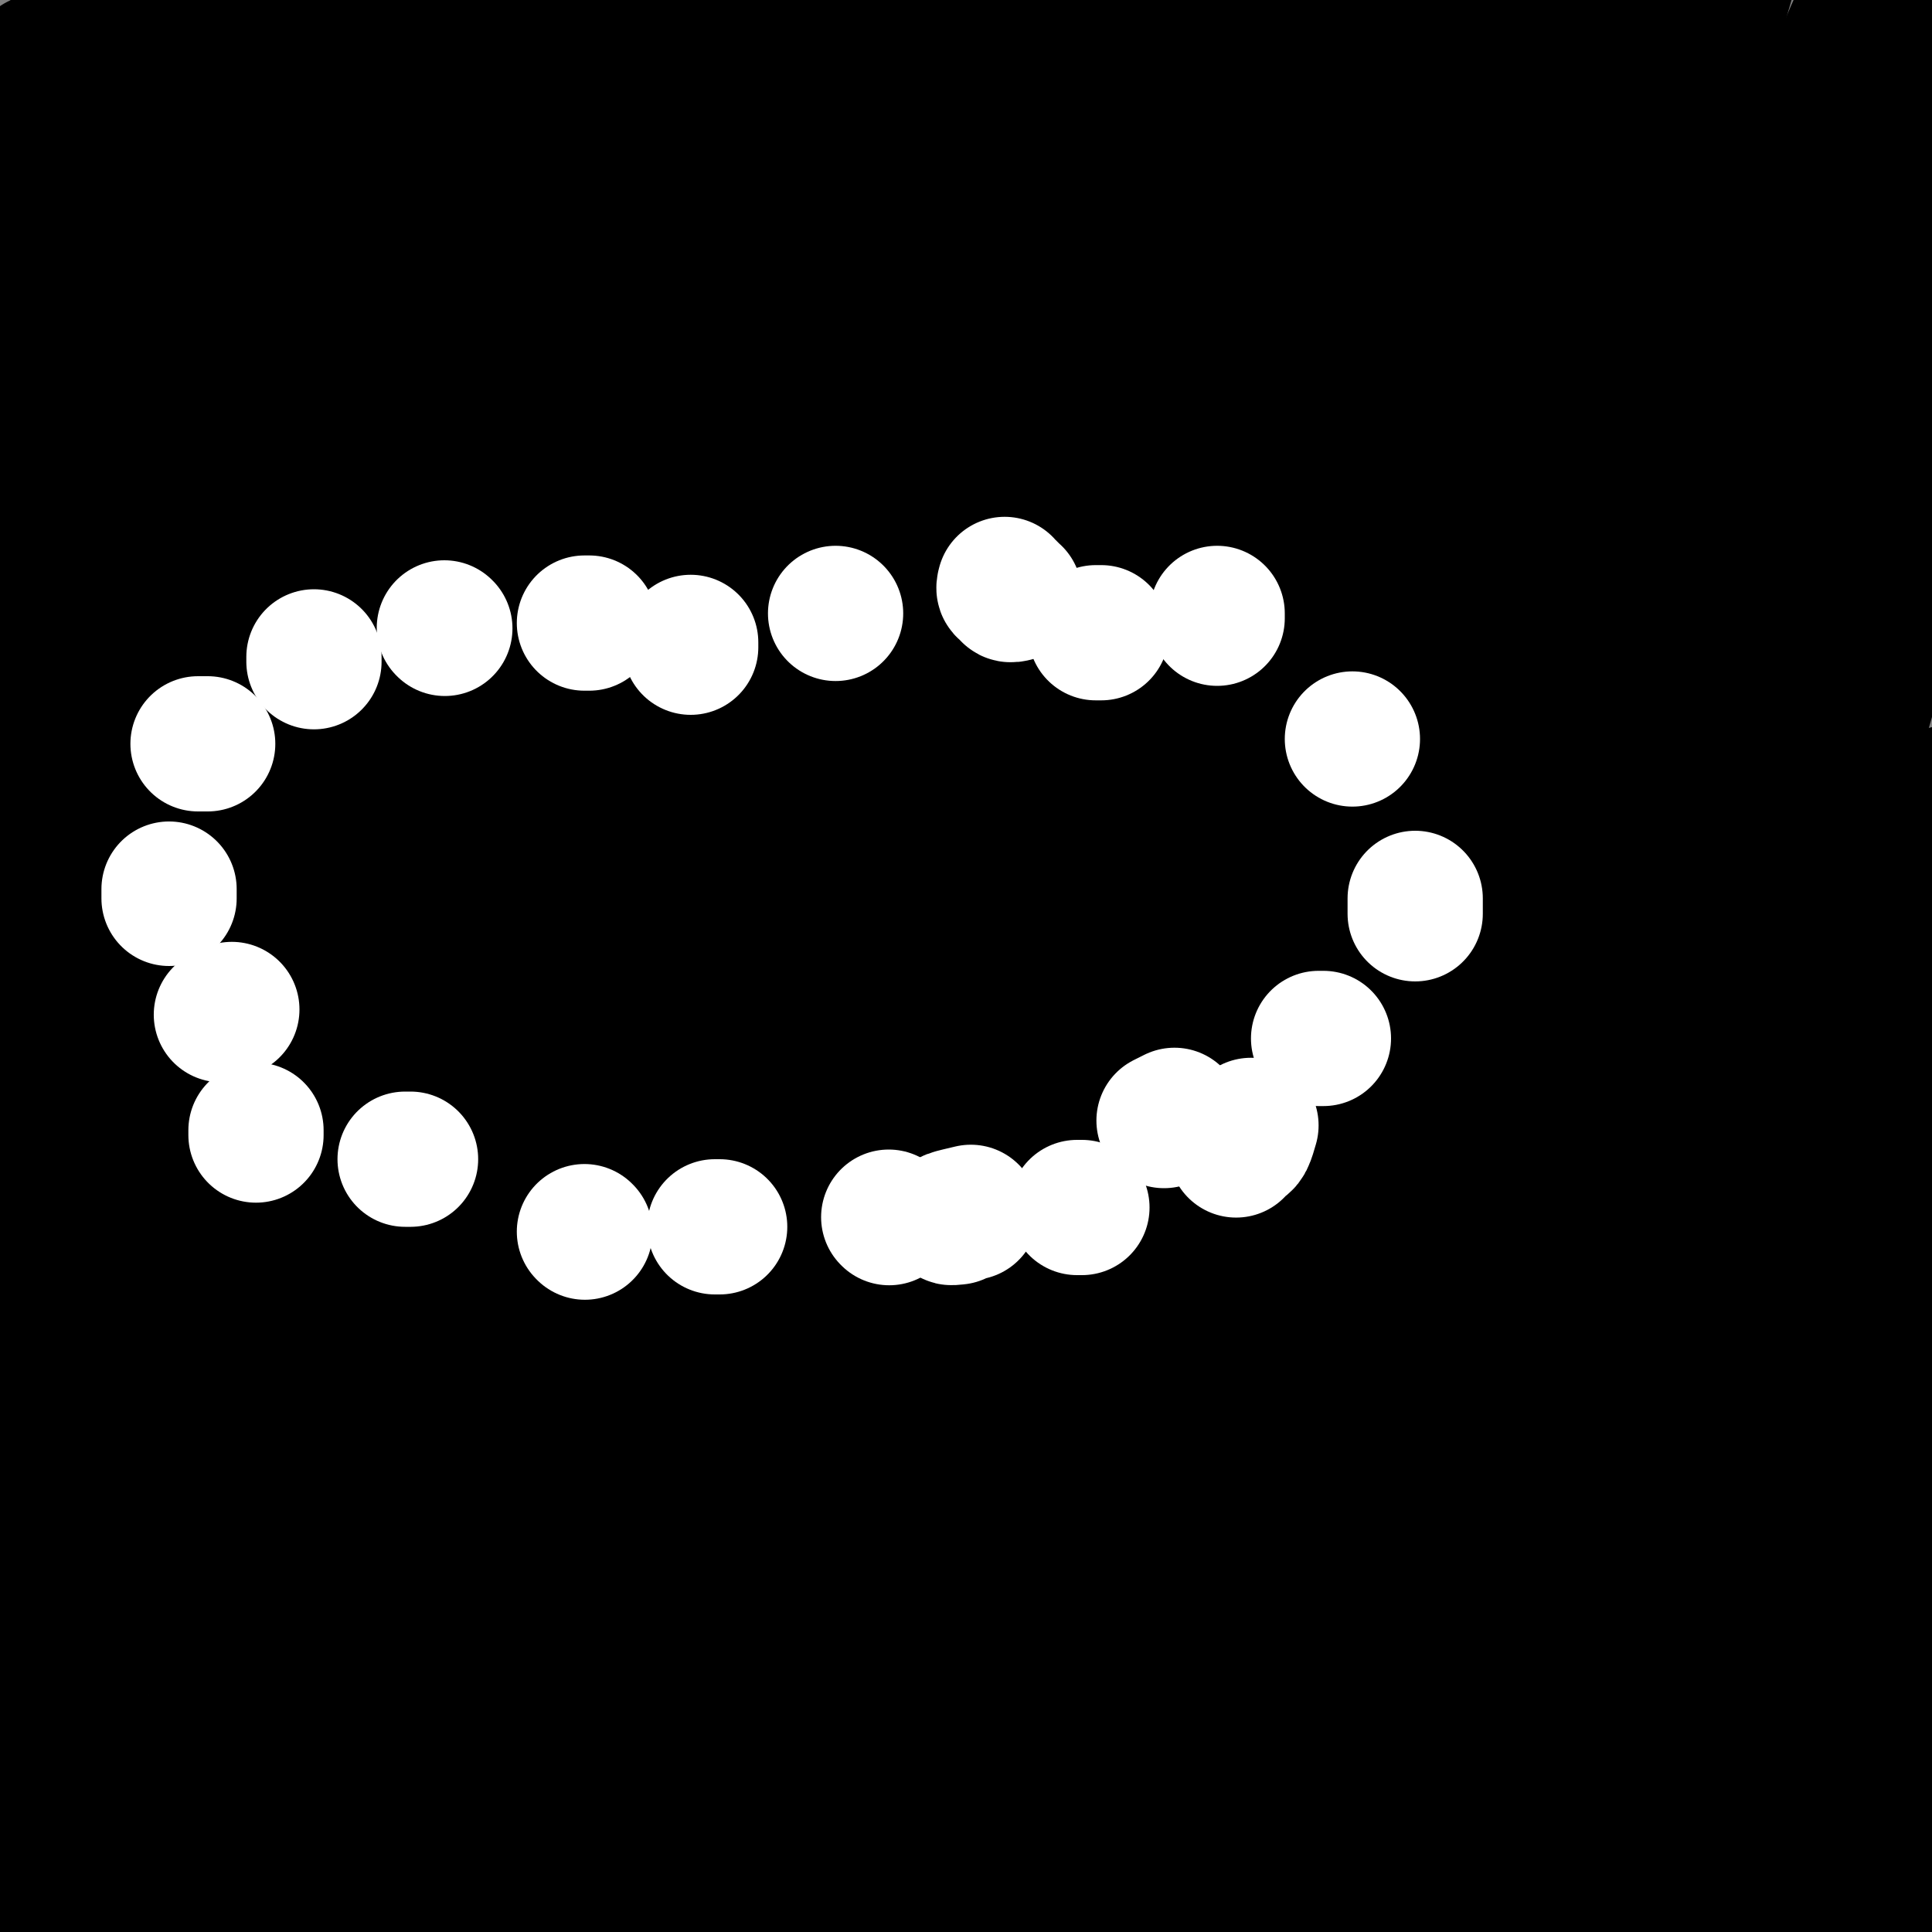 <svg viewBox='0 0 400 400' version='1.1' xmlns='http://www.w3.org/2000/svg' xmlns:xlink='http://www.w3.org/1999/xlink'><rect x="0" y="0" width="400" height="400" fill="#808080" stroke="none"/><g fill='none' stroke='#000000' stroke-width='28' stroke-linecap='round' stroke-linejoin='round'><path d='M27,29c0.136,-0.568 0.272,-1.137 0,-1c-0.272,0.137 -0.953,0.978 -1,1c-0.047,0.022 0.540,-0.777 0,1c-0.540,1.777 -2.207,6.129 -3,9c-0.793,2.871 -0.714,4.262 -1,7c-0.286,2.738 -0.939,6.823 -2,11c-1.061,4.177 -2.529,8.447 -4,13c-1.471,4.553 -2.943,9.388 -4,14c-1.057,4.612 -1.697,9.001 -2,13c-0.303,3.999 -0.267,7.608 -1,13c-0.733,5.392 -2.235,12.567 -3,17c-0.765,4.433 -0.793,6.124 -1,9c-0.207,2.876 -0.591,6.936 -1,10c-0.409,3.064 -0.842,5.134 -1,8c-0.158,2.866 -0.042,6.530 0,10c0.042,3.470 0.011,6.745 0,10c-0.011,3.255 -0.003,6.489 0,10c0.003,3.511 0.002,7.300 0,11c-0.002,3.700 -0.006,7.311 0,11c0.006,3.689 0.022,7.455 0,12c-0.022,4.545 -0.081,9.869 0,14c0.081,4.131 0.303,7.070 0,10c-0.303,2.930 -1.131,5.851 0,11c1.131,5.149 4.221,12.524 5,16c0.779,3.476 -0.752,3.051 0,6c0.752,2.949 3.786,9.271 5,13c1.214,3.729 0.607,4.864 0,6'/><path d='M13,294c2.216,7.097 2.756,4.341 3,4c0.244,-0.341 0.193,1.734 1,3c0.807,1.266 2.474,1.723 3,2c0.526,0.277 -0.087,0.375 0,1c0.087,0.625 0.876,1.776 2,3c1.124,1.224 2.584,2.520 5,4c2.416,1.480 5.786,3.144 8,5c2.214,1.856 3.270,3.902 5,6c1.730,2.098 4.134,4.246 7,7c2.866,2.754 6.194,6.112 9,9c2.806,2.888 5.091,5.304 6,6c0.909,0.696 0.442,-0.328 1,0c0.558,0.328 2.141,2.008 5,0c2.859,-2.008 6.995,-7.706 12,-15c5.005,-7.294 10.880,-16.185 17,-31c6.120,-14.815 12.484,-35.554 19,-57c6.516,-21.446 13.184,-43.598 20,-66c6.816,-22.402 13.782,-45.053 19,-66c5.218,-20.947 8.690,-40.188 11,-56c2.310,-15.812 3.458,-28.193 4,-36c0.542,-7.807 0.477,-11.040 0,-13c-0.477,-1.960 -1.367,-2.645 -2,-2c-0.633,0.645 -1.009,2.622 -4,6c-2.991,3.378 -8.598,8.158 -13,13c-4.402,4.842 -7.599,9.746 -12,16c-4.401,6.254 -10.005,13.859 -15,20c-4.995,6.141 -9.380,10.820 -16,17c-6.620,6.180 -15.476,13.863 -24,20c-8.524,6.137 -16.718,10.729 -25,16c-8.282,5.271 -16.652,11.220 -22,15c-5.348,3.780 -7.674,5.390 -10,7'/><path d='M27,132c-12.902,9.932 -4.659,5.761 -1,4c3.659,-1.761 2.732,-1.112 3,-1c0.268,0.112 1.731,-0.312 10,-4c8.269,-3.688 23.344,-10.639 36,-17c12.656,-6.361 22.895,-12.133 34,-18c11.105,-5.867 23.077,-11.830 34,-17c10.923,-5.170 20.796,-9.546 27,-12c6.204,-2.454 8.738,-2.986 11,-4c2.262,-1.014 4.252,-2.508 0,0c-4.252,2.508 -14.744,9.020 -27,15c-12.256,5.980 -26.274,11.429 -39,17c-12.726,5.571 -24.158,11.262 -35,16c-10.842,4.738 -21.093,8.521 -28,11c-6.907,2.479 -10.471,3.654 -12,4c-1.529,0.346 -1.023,-0.138 -1,0c0.023,0.138 -0.438,0.898 1,-1c1.438,-1.898 4.774,-6.455 9,-11c4.226,-4.545 9.343,-9.078 15,-13c5.657,-3.922 11.855,-7.233 17,-11c5.145,-3.767 9.238,-7.990 13,-11c3.762,-3.010 7.193,-4.806 12,-6c4.807,-1.194 10.990,-1.784 5,-2c-5.990,-0.216 -24.152,-0.058 -33,0c-8.848,0.058 -8.382,0.016 -17,0c-8.618,-0.016 -26.319,-0.004 -40,0c-13.681,0.004 -23.340,0.002 -33,0'/><path d='M26,49c-4.382,0.408 -8.765,0.816 0,0c8.765,-0.816 30.676,-2.855 48,-5c17.324,-2.145 30.059,-4.397 46,-6c15.941,-1.603 35.088,-2.556 50,-3c14.912,-0.444 25.589,-0.378 34,0c8.411,0.378 14.555,1.067 19,2c4.445,0.933 7.191,2.109 7,3c-0.191,0.891 -3.319,1.496 0,2c3.319,0.504 13.086,0.906 -9,4c-22.086,3.094 -76.024,8.881 -101,11c-24.976,2.119 -20.990,0.571 -31,0c-10.010,-0.571 -34.018,-0.166 -49,0c-14.982,0.166 -20.939,0.094 -23,0c-2.061,-0.094 -0.226,-0.210 -1,0c-0.774,0.210 -4.157,0.746 -1,0c3.157,-0.746 12.853,-2.772 32,-6c19.147,-3.228 47.746,-7.656 75,-11c27.254,-3.344 53.164,-5.602 79,-8c25.836,-2.398 51.600,-4.935 74,-6c22.400,-1.065 41.437,-0.658 53,0c11.563,0.658 15.651,1.568 18,2c2.349,0.432 2.957,0.388 1,3c-1.957,2.612 -6.479,7.882 -19,13c-12.521,5.118 -33.039,10.083 -57,15c-23.961,4.917 -51.364,9.785 -76,14c-24.636,4.215 -46.503,7.779 -63,10c-16.497,2.221 -27.622,3.101 -35,4c-7.378,0.899 -11.009,1.818 -10,1c1.009,-0.818 6.656,-3.374 22,-8c15.344,-4.626 40.384,-11.322 66,-18c25.616,-6.678 51.808,-13.339 78,-20'/><path d='M253,42c39.859,-10.167 56.508,-12.583 76,-16c19.492,-3.417 41.828,-7.835 53,-9c11.172,-1.165 11.178,0.924 15,0c3.822,-0.924 11.458,-4.861 1,0c-10.458,4.861 -39.009,18.519 -81,27c-41.991,8.481 -97.421,11.783 -149,18c-51.579,6.217 -99.308,15.348 -132,21c-32.692,5.652 -50.346,7.826 -68,10'/><path d='M1,80c-4.361,0.789 -8.723,1.579 0,0c8.723,-1.579 30.530,-5.526 49,-8c18.470,-2.474 33.603,-3.474 50,-6c16.397,-2.526 34.057,-6.577 46,-8c11.943,-1.423 18.170,-0.216 24,-1c5.830,-0.784 11.262,-3.557 3,1c-8.262,4.557 -30.218,16.445 -63,31c-32.782,14.555 -76.391,31.778 -120,49'/><path d='M12,158c-11.804,3.444 -23.608,6.888 0,0c23.608,-6.888 82.627,-24.108 129,-39c46.373,-14.892 80.098,-27.457 103,-36c22.902,-8.543 34.979,-13.066 41,-16c6.021,-2.934 5.986,-4.279 8,-5c2.014,-0.721 6.075,-0.817 -4,4c-10.075,4.817 -34.288,14.549 -61,24c-26.712,9.451 -55.922,18.621 -81,28c-25.078,9.379 -46.022,18.965 -92,29c-45.978,10.035 -116.989,20.517 -188,31'/><path d='M78,139c-13.005,0.087 -26.010,0.174 0,0c26.010,-0.174 91.035,-0.608 126,0c34.965,0.608 39.868,2.258 42,8c2.132,5.742 1.491,15.577 1,21c-0.491,5.423 -0.833,6.433 -16,15c-15.167,8.567 -45.160,24.691 -84,40c-38.840,15.309 -86.526,29.803 -126,40c-39.474,10.197 -70.737,16.099 -102,22'/><path d='M36,254c-14.446,3.065 -28.893,6.131 0,0c28.893,-6.131 101.125,-21.458 162,-36c60.875,-14.542 110.393,-28.298 146,-38c35.607,-9.702 57.304,-15.351 79,-21'/><path d='M297,209c34.417,-8.917 68.833,-17.833 0,0c-68.833,17.833 -240.917,62.417 -413,107'/><path d='M141,194c-19.822,8.889 -39.644,17.778 0,0c39.644,-17.778 138.756,-62.222 192,-88c53.244,-25.778 60.622,-32.889 68,-40'/><path d='M319,121c16.261,-9.361 32.523,-18.723 0,0c-32.523,18.723 -113.829,65.529 -151,88c-37.171,22.471 -30.206,20.606 -37,28c-6.794,7.394 -27.348,24.048 -36,32c-8.652,7.952 -5.401,7.201 -5,8c0.401,0.799 -2.047,3.149 3,3c5.047,-0.149 17.591,-2.797 28,-6c10.409,-3.203 18.684,-6.963 29,-13c10.316,-6.037 22.674,-14.352 28,-18c5.326,-3.648 3.622,-2.628 4,-3c0.378,-0.372 2.839,-2.135 4,-3c1.161,-0.865 1.021,-0.831 1,0c-0.021,0.831 0.075,2.459 0,4c-0.075,1.541 -0.321,2.995 -1,6c-0.679,3.005 -1.791,7.562 -3,12c-1.209,4.438 -2.516,8.759 -4,13c-1.484,4.241 -3.145,8.402 -4,12c-0.855,3.598 -0.903,6.633 -2,9c-1.097,2.367 -3.242,4.068 -5,6c-1.758,1.932 -3.127,4.097 -5,6c-1.873,1.903 -4.249,3.544 -8,5c-3.751,1.456 -8.875,2.728 -14,4'/><path d='M141,314c-6.100,2.056 -10.349,2.694 -13,3c-2.651,0.306 -3.705,0.278 -4,0c-0.295,-0.278 0.169,-0.805 0,-1c-0.169,-0.195 -0.971,-0.056 0,0c0.971,0.056 3.715,0.029 9,0c5.285,-0.029 13.109,-0.060 26,0c12.891,0.060 30.847,0.212 53,0c22.153,-0.212 48.503,-0.788 75,-1c26.497,-0.212 53.142,-0.061 72,0c18.858,0.061 29.929,0.030 41,0'/><path d='M392,329c4.590,-1.401 9.179,-2.802 0,0c-9.179,2.802 -32.127,9.806 -56,14c-23.873,4.194 -48.671,5.577 -91,10c-42.329,4.423 -102.189,11.884 -139,16c-36.811,4.116 -50.573,4.885 -62,6c-11.427,1.115 -20.521,2.576 -24,3c-3.479,0.424 -1.345,-0.189 -2,0c-0.655,0.189 -4.101,1.181 0,0c4.101,-1.181 15.749,-4.536 29,-7c13.251,-2.464 28.105,-4.039 43,-6c14.895,-1.961 29.832,-4.309 43,-6c13.168,-1.691 24.567,-2.725 34,-4c9.433,-1.275 16.901,-2.790 19,-3c2.099,-0.210 -1.172,0.886 2,0c3.172,-0.886 12.789,-3.753 -2,1c-14.789,4.753 -53.982,17.126 -74,23c-20.018,5.874 -20.862,5.250 -42,8c-21.138,2.750 -62.569,8.875 -104,15'/><path d='M147,376c-15.533,1.289 -31.067,2.578 0,0c31.067,-2.578 108.733,-9.022 166,-15c57.267,-5.978 94.133,-11.489 131,-17'/><path d='M22,381c-1.837,0.928 -3.674,1.857 0,0c3.674,-1.857 12.860,-6.499 17,-9c4.140,-2.501 3.233,-2.862 3,-3c-0.233,-0.138 0.206,-0.054 -1,0c-1.206,0.054 -4.058,0.076 -7,0c-2.942,-0.076 -5.973,-0.251 -9,0c-3.027,0.251 -6.048,0.929 -6,1c0.048,0.071 3.166,-0.464 9,-2c5.834,-1.536 14.386,-4.071 22,-6c7.614,-1.929 14.292,-3.250 21,-5c6.708,-1.750 13.446,-3.928 19,-5c5.554,-1.072 9.925,-1.036 12,-1c2.075,0.036 1.854,0.073 3,0c1.146,-0.073 3.661,-0.254 5,0c1.339,0.254 1.504,0.944 3,2c1.496,1.056 4.324,2.479 7,3c2.676,0.521 5.201,0.139 8,0c2.799,-0.139 5.871,-0.037 9,0c3.129,0.037 6.314,0.009 10,0c3.686,-0.009 7.873,0.000 12,0c4.127,-0.000 8.192,-0.011 12,0c3.808,0.011 7.358,0.043 11,0c3.642,-0.043 7.377,-0.162 11,0c3.623,0.162 7.133,0.605 12,0c4.867,-0.605 11.092,-2.257 17,-3c5.908,-0.743 11.500,-0.578 22,-2c10.500,-1.422 25.907,-4.433 35,-6c9.093,-1.567 11.871,-1.691 15,-2c3.129,-0.309 6.608,-0.803 8,-1c1.392,-0.197 0.696,-0.099 0,0'/><path d='M302,342c14.906,-2.199 3.672,-0.695 0,0c-3.672,0.695 0.217,0.581 0,0c-0.217,-0.581 -4.539,-1.630 -8,-2c-3.461,-0.370 -6.061,-0.061 -12,-1c-5.939,-0.939 -15.217,-3.127 -28,-5c-12.783,-1.873 -29.071,-3.430 -46,-5c-16.929,-1.570 -34.500,-3.153 -50,-4c-15.500,-0.847 -28.928,-0.959 -43,-1c-14.072,-0.041 -28.787,-0.012 -40,0c-11.213,0.012 -18.925,0.006 -23,0c-4.075,-0.006 -4.513,-0.013 -4,0c0.513,0.013 1.979,0.046 3,0c1.021,-0.046 1.599,-0.171 6,0c4.401,0.171 12.625,0.639 21,0c8.375,-0.639 16.901,-2.384 27,-4c10.099,-1.616 21.772,-3.102 38,-5c16.228,-1.898 37.012,-4.207 55,-5c17.988,-0.793 33.179,-0.071 46,0c12.821,0.071 23.272,-0.510 31,-1c7.728,-0.490 12.735,-0.889 15,-1c2.265,-0.111 1.789,0.066 1,0c-0.789,-0.066 -1.892,-0.374 -3,0c-1.108,0.374 -2.221,1.430 -6,3c-3.779,1.570 -10.224,3.655 -18,5c-7.776,1.345 -16.885,1.949 -31,3c-14.115,1.051 -33.237,2.550 -54,4c-20.763,1.450 -43.167,2.852 -70,5c-26.833,2.148 -58.095,5.042 -83,8c-24.905,2.958 -43.452,5.979 -62,9'/><path d='M1,340c-2.952,0.681 -5.904,1.362 0,0c5.904,-1.362 20.663,-4.768 36,-6c15.337,-1.232 31.252,-0.291 46,0c14.748,0.291 28.328,-0.067 41,-1c12.672,-0.933 24.434,-2.440 33,-3c8.566,-0.560 13.935,-0.172 18,0c4.065,0.172 6.826,0.130 8,0c1.174,-0.130 0.761,-0.347 1,0c0.239,0.347 1.131,1.260 2,2c0.869,0.740 1.716,1.309 2,2c0.284,0.691 0.003,1.505 0,4c-0.003,2.495 0.270,6.672 -2,10c-2.270,3.328 -7.084,5.807 -13,8c-5.916,2.193 -12.935,4.101 -21,6c-8.065,1.899 -17.177,3.789 -29,5c-11.823,1.211 -26.359,1.744 -39,2c-12.641,0.256 -23.387,0.237 -31,0c-7.613,-0.237 -12.092,-0.691 -14,-1c-1.908,-0.309 -1.246,-0.473 -1,-1c0.246,-0.527 0.075,-1.418 5,-4c4.925,-2.582 14.945,-6.856 30,-10c15.055,-3.144 35.145,-5.159 52,-9c16.855,-3.841 30.476,-9.510 45,-14c14.524,-4.490 29.953,-7.801 49,-11c19.047,-3.199 41.713,-6.285 60,-9c18.287,-2.715 32.195,-5.058 48,-7c15.805,-1.942 33.506,-3.482 44,-4c10.494,-0.518 13.782,-0.015 16,1c2.218,1.015 3.366,2.543 4,3c0.634,0.457 0.752,-0.155 1,0c0.248,0.155 0.624,1.078 1,2'/><path d='M393,305c0.934,0.954 0.270,0.839 0,1c-0.270,0.161 -0.145,0.598 0,1c0.145,0.402 0.310,0.769 -3,2c-3.310,1.231 -10.095,3.327 -18,5c-7.905,1.673 -16.930,2.922 -31,5c-14.070,2.078 -33.184,4.984 -54,6c-20.816,1.016 -43.332,0.144 -78,0c-34.668,-0.144 -81.488,0.442 -107,0c-25.512,-0.442 -29.717,-1.912 -32,-3c-2.283,-1.088 -2.645,-1.793 -4,-2c-1.355,-0.207 -3.702,0.084 3,-2c6.702,-2.084 22.454,-6.544 36,-10c13.546,-3.456 24.885,-5.907 54,-12c29.115,-6.093 76.007,-15.828 104,-21c27.993,-5.172 37.086,-5.780 47,-7c9.914,-1.220 20.648,-3.052 28,-4c7.352,-0.948 11.322,-1.011 13,-1c1.678,0.011 1.064,0.095 0,0c-1.064,-0.095 -2.578,-0.371 -3,0c-0.422,0.371 0.249,1.387 -7,4c-7.249,2.613 -22.418,6.822 -39,10c-16.582,3.178 -34.577,5.324 -52,8c-17.423,2.676 -34.274,5.883 -54,9c-19.726,3.117 -42.328,6.143 -64,9c-21.672,2.857 -42.415,5.546 -56,7c-13.585,1.454 -20.013,1.674 -23,2c-2.987,0.326 -2.533,0.757 -2,0c0.533,-0.757 1.143,-2.704 16,-6c14.857,-3.296 43.959,-7.942 72,-12c28.041,-4.058 55.020,-7.529 82,-11'/><path d='M221,283c36.369,-5.607 50.292,-8.125 77,-12c26.708,-3.875 66.202,-9.107 87,-12c20.798,-2.893 22.899,-3.446 25,-4'/><path d='M380,268c2.507,-0.700 5.014,-1.401 0,0c-5.014,1.401 -17.550,4.903 -29,9c-11.450,4.097 -21.816,8.789 -31,13c-9.184,4.211 -17.186,7.940 -23,10c-5.814,2.060 -9.438,2.450 -12,4c-2.562,1.550 -4.061,4.260 -4,3c0.061,-1.260 1.681,-6.491 3,-9c1.319,-2.509 2.337,-2.296 3,-3c0.663,-0.704 0.971,-2.324 1,-4c0.029,-1.676 -0.221,-3.406 0,-5c0.221,-1.594 0.912,-3.050 -4,-5c-4.912,-1.950 -15.427,-4.394 -33,-5c-17.573,-0.606 -42.204,0.624 -66,0c-23.796,-0.624 -46.756,-3.103 -64,-4c-17.244,-0.897 -28.773,-0.212 -38,0c-9.227,0.212 -16.154,-0.047 -19,0c-2.846,0.047 -1.612,0.401 -2,0c-0.388,-0.401 -2.397,-1.558 1,-3c3.397,-1.442 12.200,-3.170 28,-6c15.800,-2.830 38.598,-6.764 58,-9c19.402,-2.236 35.409,-2.774 64,-4c28.591,-1.226 69.766,-3.138 93,-4c23.234,-0.862 28.527,-0.673 35,0c6.473,0.673 14.124,1.830 19,3c4.876,1.170 6.976,2.352 8,3c1.024,0.648 0.973,0.762 1,1c0.027,0.238 0.131,0.600 -1,1c-1.131,0.400 -3.499,0.839 -10,1c-6.501,0.161 -17.135,0.043 -34,1c-16.865,0.957 -39.961,2.988 -63,4c-23.039,1.012 -46.019,1.006 -69,1'/><path d='M192,261c-21.248,0.940 -39.868,2.789 -54,4c-14.132,1.211 -23.778,1.785 -32,2c-8.222,0.215 -15.021,0.072 -18,0c-2.979,-0.072 -2.137,-0.073 -3,0c-0.863,0.073 -3.429,0.221 -1,-1c2.429,-1.221 9.853,-3.809 19,-6c9.147,-2.191 20.017,-3.983 35,-7c14.983,-3.017 34.081,-7.258 54,-11c19.919,-3.742 40.660,-6.985 61,-10c20.340,-3.015 40.279,-5.802 56,-7c15.721,-1.198 27.225,-0.805 34,-1c6.775,-0.195 8.820,-0.976 6,0c-2.820,0.976 -10.506,3.709 -25,8c-14.494,4.291 -35.795,10.142 -56,15c-20.205,4.858 -39.313,8.725 -68,16c-28.687,7.275 -66.954,17.959 -97,24c-30.046,6.041 -51.870,7.440 -77,10c-25.130,2.560 -53.565,6.280 -82,10'/><path d='M1,231c-0.763,0.908 -1.526,1.816 0,0c1.526,-1.816 5.340,-6.358 7,-8c1.660,-1.642 1.165,-0.386 0,1c-1.165,1.386 -2.998,2.901 -4,4c-1.002,1.099 -1.171,1.781 -1,1c0.171,-0.781 0.681,-3.025 2,-5c1.319,-1.975 3.447,-3.680 5,-5c1.553,-1.320 2.530,-2.254 4,-5c1.470,-2.746 3.434,-7.304 5,-11c1.566,-3.696 2.733,-6.531 3,-8c0.267,-1.469 -0.368,-1.573 0,-1c0.368,0.573 1.738,1.824 2,3c0.262,1.176 -0.585,2.276 0,4c0.585,1.724 2.600,4.070 3,8c0.400,3.930 -0.815,9.443 0,12c0.815,2.557 3.662,2.159 -1,15c-4.662,12.841 -16.831,38.920 -29,65'/><path d='M1,293c-1.465,2.792 -2.930,5.583 0,0c2.930,-5.583 10.257,-19.541 15,-31c4.743,-11.459 6.904,-20.418 10,-36c3.096,-15.582 7.128,-37.788 9,-51c1.872,-13.212 1.586,-17.430 2,-23c0.414,-5.570 1.530,-12.490 2,-17c0.470,-4.510 0.296,-6.608 1,-9c0.704,-2.392 2.288,-5.077 3,-6c0.712,-0.923 0.553,-0.083 0,3c-0.553,3.083 -1.501,8.408 -3,13c-1.499,4.592 -3.548,8.452 -8,24c-4.452,15.548 -11.308,42.783 -15,54c-3.692,11.217 -4.219,6.417 -6,19c-1.781,12.583 -4.817,42.551 -7,61c-2.183,18.449 -3.514,25.381 -4,33c-0.486,7.619 -0.129,15.926 0,20c0.129,4.074 0.030,3.917 0,4c-0.030,0.083 0.011,0.408 1,0c0.989,-0.408 2.927,-1.548 6,-9c3.073,-7.452 7.282,-21.218 11,-34c3.718,-12.782 6.945,-24.582 10,-40c3.055,-15.418 5.938,-34.455 7,-52c1.062,-17.545 0.303,-33.598 0,-48c-0.303,-14.402 -0.150,-27.152 0,-38c0.150,-10.848 0.298,-19.794 1,-27c0.702,-7.206 1.958,-12.671 2,-13c0.042,-0.329 -1.131,4.477 -3,12c-1.869,7.523 -4.435,17.761 -7,28'/><path d='M28,130c-3.404,11.426 -6.912,19.990 -11,32c-4.088,12.010 -8.754,27.464 -12,43c-3.246,15.536 -5.070,31.153 -6,45c-0.930,13.847 -0.965,25.923 -1,38'/><path d='M0,312c-0.729,-1.341 -1.458,-2.682 0,0c1.458,2.682 5.101,9.388 8,12c2.899,2.612 5.052,1.131 9,0c3.948,-1.131 9.690,-1.912 22,-13c12.310,-11.088 31.187,-32.482 45,-53c13.813,-20.518 22.561,-40.161 27,-47c4.439,-6.839 4.568,-0.873 11,-20c6.432,-19.127 19.167,-63.347 20,-69c0.833,-5.653 -10.237,27.263 -18,48c-7.763,20.737 -12.218,29.297 -18,42c-5.782,12.703 -12.892,29.548 -20,45c-7.108,15.452 -14.213,29.510 -20,41c-5.787,11.490 -10.255,20.413 -14,27c-3.745,6.587 -6.767,10.838 -8,13c-1.233,2.162 -0.678,2.236 -1,0c-0.322,-2.236 -1.521,-6.782 0,-15c1.521,-8.218 5.762,-20.110 10,-33c4.238,-12.890 8.472,-26.780 13,-44c4.528,-17.220 9.350,-37.771 13,-56c3.650,-18.229 6.127,-34.136 9,-50c2.873,-15.864 6.142,-31.684 8,-44c1.858,-12.316 2.304,-21.126 3,-26c0.696,-4.874 1.643,-5.812 2,-6c0.357,-0.188 0.123,0.372 0,1c-0.123,0.628 -0.136,1.323 0,7c0.136,5.677 0.421,16.336 0,27c-0.421,10.664 -1.549,21.333 -4,40c-2.451,18.667 -6.226,45.334 -10,72'/><path d='M87,211c-3.492,25.458 -5.223,33.103 -7,44c-1.777,10.897 -3.601,25.046 -5,36c-1.399,10.954 -2.374,18.714 -3,23c-0.626,4.286 -0.902,5.098 -1,5c-0.098,-0.098 -0.018,-1.107 0,-4c0.018,-2.893 -0.025,-7.671 0,-20c0.025,-12.329 0.119,-32.208 0,-42c-0.119,-9.792 -0.452,-9.496 0,-16c0.452,-6.504 1.687,-19.808 3,-31c1.313,-11.192 2.702,-20.272 4,-31c1.298,-10.728 2.504,-23.103 3,-28c0.496,-4.897 0.283,-2.317 0,-2c-0.283,0.317 -0.634,-1.630 -2,0c-1.366,1.630 -3.747,6.836 -8,16c-4.253,9.164 -10.379,22.288 -16,34c-5.621,11.712 -10.738,22.014 -15,32c-4.262,9.986 -7.670,19.655 -10,26c-2.330,6.345 -3.584,9.367 -4,11c-0.416,1.633 0.004,1.879 0,2c-0.004,0.121 -0.432,0.118 0,-2c0.432,-2.118 1.724,-6.352 2,-9c0.276,-2.648 -0.465,-3.710 0,-8c0.465,-4.290 2.135,-11.808 4,-19c1.865,-7.192 3.925,-14.057 8,-25c4.075,-10.943 10.164,-25.963 14,-35c3.836,-9.037 5.420,-12.093 7,-16c1.580,-3.907 3.156,-8.667 4,-11c0.844,-2.333 0.955,-2.238 1,-1c0.045,1.238 0.022,3.619 0,6'/><path d='M66,146c0.142,2.538 -0.004,6.383 0,12c0.004,5.617 0.159,13.004 0,22c-0.159,8.996 -0.631,19.599 -3,31c-2.369,11.401 -6.635,23.599 -10,35c-3.365,11.401 -5.830,22.004 -9,33c-3.170,10.996 -7.046,22.386 -9,28c-1.954,5.614 -1.985,5.454 -2,5c-0.015,-0.454 -0.013,-1.202 0,-2c0.013,-0.798 0.038,-1.647 0,-7c-0.038,-5.353 -0.137,-15.210 2,-25c2.137,-9.790 6.511,-19.515 10,-31c3.489,-11.485 6.094,-24.732 9,-39c2.906,-14.268 6.114,-29.556 8,-43c1.886,-13.444 2.450,-25.044 4,-35c1.550,-9.956 4.084,-18.269 5,-24c0.916,-5.731 0.212,-8.882 0,-10c-0.212,-1.118 0.068,-0.203 0,0c-0.068,0.203 -0.485,-0.306 0,0c0.485,0.306 1.871,1.425 3,6c1.129,4.575 1.999,12.605 3,20c1.001,7.395 2.132,14.155 3,19c0.868,4.845 1.472,7.775 2,26c0.528,18.225 0.979,51.743 0,70c-0.979,18.257 -3.390,21.251 -5,27c-1.610,5.749 -2.420,14.252 -3,20c-0.580,5.748 -0.932,8.742 -1,10c-0.068,1.258 0.147,0.781 0,1c-0.147,0.219 -0.655,1.136 0,-1c0.655,-2.136 2.473,-7.325 5,-14c2.527,-6.675 5.764,-14.838 9,-23'/><path d='M87,257c4.020,-13.210 7.071,-27.735 10,-39c2.929,-11.265 5.735,-19.269 8,-27c2.265,-7.731 3.989,-15.187 6,-23c2.011,-7.813 4.309,-15.982 6,-22c1.691,-6.018 2.775,-9.887 4,-13c1.225,-3.113 2.593,-5.472 3,-6c0.407,-0.528 -0.146,0.774 -1,4c-0.854,3.226 -2.009,8.376 -3,13c-0.991,4.624 -1.818,8.724 -5,18c-3.182,9.276 -8.719,23.730 -11,31c-2.281,7.270 -1.306,7.357 -2,10c-0.694,2.643 -3.056,7.843 -5,12c-1.944,4.157 -3.469,7.271 -4,9c-0.531,1.729 -0.067,2.073 0,1c0.067,-1.073 -0.263,-3.562 0,-6c0.263,-2.438 1.120,-4.823 4,-12c2.880,-7.177 7.782,-19.145 12,-32c4.218,-12.855 7.754,-26.599 11,-39c3.246,-12.401 6.204,-23.461 8,-34c1.796,-10.539 2.429,-20.557 4,-29c1.571,-8.443 4.081,-15.309 5,-20c0.919,-4.691 0.246,-7.206 0,-8c-0.246,-0.794 -0.066,0.131 0,0c0.066,-0.131 0.018,-1.320 0,0c-0.018,1.320 -0.005,5.148 0,10c0.005,4.852 0.001,10.730 0,17c-0.001,6.270 -0.000,12.934 0,20c0.000,7.066 0.000,14.533 0,22'/><path d='M137,114c-0.000,14.328 -0.001,15.649 0,21c0.001,5.351 0.002,14.734 0,22c-0.002,7.266 -0.009,12.416 0,18c0.009,5.584 0.033,11.601 0,16c-0.033,4.399 -0.123,7.180 0,8c0.123,0.820 0.461,-0.321 0,1c-0.461,1.321 -1.720,5.102 1,0c2.720,-5.102 9.419,-19.089 12,-24c2.581,-4.911 1.045,-0.746 4,-9c2.955,-8.254 10.402,-28.928 15,-43c4.598,-14.072 6.346,-21.542 8,-28c1.654,-6.458 3.212,-11.905 5,-17c1.788,-5.095 3.805,-9.840 4,-11c0.195,-1.160 -1.434,1.263 -4,7c-2.566,5.737 -6.070,14.787 -9,26c-2.930,11.213 -5.287,24.590 -9,40c-3.713,15.410 -8.784,32.852 -13,48c-4.216,15.148 -7.579,28.002 -10,39c-2.421,10.998 -3.901,20.140 -5,27c-1.099,6.860 -1.817,11.437 -2,13c-0.183,1.563 0.168,0.110 0,-1c-0.168,-1.110 -0.855,-1.877 0,-7c0.855,-5.123 3.254,-14.600 6,-23c2.746,-8.400 5.840,-15.722 10,-26c4.160,-10.278 9.385,-23.511 14,-35c4.615,-11.489 8.618,-21.234 13,-31c4.382,-9.766 9.141,-19.552 13,-28c3.859,-8.448 6.817,-15.556 9,-21c2.183,-5.444 3.592,-9.222 5,-13'/><path d='M204,83c10.339,-24.552 4.186,-8.933 2,-3c-2.186,5.933 -0.404,2.180 0,1c0.404,-1.180 -0.568,0.215 0,4c0.568,3.785 2.677,9.962 4,17c1.323,7.038 1.862,14.938 2,24c0.138,9.062 -0.124,19.285 0,29c0.124,9.715 0.635,18.922 0,29c-0.635,10.078 -2.416,21.027 -4,29c-1.584,7.973 -2.973,12.968 -4,17c-1.027,4.032 -1.693,7.100 -2,6c-0.307,-1.100 -0.254,-6.367 0,-10c0.254,-3.633 0.708,-5.631 2,-11c1.292,-5.369 3.420,-14.107 8,-30c4.580,-15.893 11.611,-38.940 15,-50c3.389,-11.060 3.137,-10.133 6,-20c2.863,-9.867 8.841,-30.528 12,-42c3.159,-11.472 3.498,-13.756 4,-16c0.502,-2.244 1.166,-4.447 1,-5c-0.166,-0.553 -1.164,0.544 -1,0c0.164,-0.544 1.488,-2.729 0,0c-1.488,2.729 -5.788,10.373 -9,18c-3.212,7.627 -5.337,15.238 -9,24c-3.663,8.762 -8.865,18.677 -14,28c-5.135,9.323 -10.203,18.055 -14,27c-3.797,8.945 -6.324,18.104 -8,25c-1.676,6.896 -2.501,11.529 -3,15c-0.499,3.471 -0.673,5.781 -1,7c-0.327,1.219 -0.808,1.348 0,-2c0.808,-3.348 2.904,-10.174 5,-17'/><path d='M196,177c2.094,-6.700 4.830,-13.950 8,-22c3.170,-8.050 6.773,-16.900 11,-26c4.227,-9.100 9.077,-18.450 12,-26c2.923,-7.550 3.917,-13.299 5,-18c1.083,-4.701 2.253,-8.352 3,-8c0.747,0.352 1.071,4.708 0,10c-1.071,5.292 -3.536,11.519 -6,19c-2.464,7.481 -4.927,16.215 -8,23c-3.073,6.785 -6.755,11.621 -11,21c-4.245,9.379 -9.051,23.301 -13,32c-3.949,8.699 -7.041,12.175 -9,15c-1.959,2.825 -2.786,4.999 -2,4c0.786,-0.999 3.185,-5.171 5,-8c1.815,-2.829 3.046,-4.316 6,-10c2.954,-5.684 7.630,-15.564 13,-25c5.370,-9.436 11.435,-18.429 17,-27c5.565,-8.571 10.629,-16.720 17,-24c6.371,-7.280 14.050,-13.690 21,-20c6.950,-6.310 13.171,-12.519 18,-17c4.829,-4.481 8.267,-7.234 10,-8c1.733,-0.766 1.761,0.456 2,0c0.239,-0.456 0.690,-2.590 1,0c0.310,2.590 0.479,9.903 0,17c-0.479,7.097 -1.606,13.976 -3,22c-1.394,8.024 -3.054,17.192 -5,27c-1.946,9.808 -4.178,20.256 -8,30c-3.822,9.744 -9.235,18.784 -14,27c-4.765,8.216 -8.883,15.608 -13,23'/><path d='M253,208c-5.984,9.896 -7.443,9.636 -9,11c-1.557,1.364 -3.213,4.353 -4,5c-0.787,0.647 -0.705,-1.048 -1,-1c-0.295,0.048 -0.967,1.840 0,-4c0.967,-5.840 3.574,-19.311 5,-24c1.426,-4.689 1.673,-0.596 3,-10c1.327,-9.404 3.735,-32.305 7,-48c3.265,-15.695 7.386,-24.184 11,-34c3.614,-9.816 6.719,-20.960 10,-30c3.281,-9.040 6.737,-15.976 9,-21c2.263,-5.024 3.333,-8.137 4,-10c0.667,-1.863 0.930,-2.478 1,-2c0.070,0.478 -0.053,2.047 0,4c0.053,1.953 0.282,4.288 0,7c-0.282,2.712 -1.075,5.800 0,6c1.075,0.200 4.018,-2.489 0,22c-4.018,24.489 -14.996,76.156 -20,98c-5.004,21.844 -4.034,13.866 -5,16c-0.966,2.134 -3.869,14.381 -6,22c-2.131,7.619 -3.490,10.610 -4,12c-0.510,1.390 -0.170,1.178 0,1c0.170,-0.178 0.170,-0.323 0,-3c-0.170,-2.677 -0.512,-7.884 1,-14c1.512,-6.116 4.876,-13.139 8,-22c3.124,-8.861 6.008,-19.559 9,-30c2.992,-10.441 6.091,-20.623 9,-30c2.909,-9.377 5.629,-17.948 8,-26c2.371,-8.052 4.392,-15.586 6,-21c1.608,-5.414 2.804,-8.707 4,-12'/><path d='M299,70c6.803,-21.899 1.811,-6.148 0,-1c-1.811,5.148 -0.440,-0.307 0,2c0.440,2.307 -0.052,12.375 0,22c0.052,9.625 0.649,18.806 0,30c-0.649,11.194 -2.544,24.401 -5,39c-2.456,14.599 -5.473,30.589 -8,45c-2.527,14.411 -4.564,27.243 -6,39c-1.436,11.757 -2.271,22.441 -3,28c-0.729,5.559 -1.351,5.994 -2,7c-0.649,1.006 -1.324,2.583 0,-4c1.324,-6.583 4.648,-21.327 9,-35c4.352,-13.673 9.731,-26.277 15,-40c5.269,-13.723 10.427,-28.565 16,-42c5.573,-13.435 11.559,-25.462 19,-46c7.441,-20.538 16.337,-49.588 20,-62c3.663,-12.412 2.094,-8.187 2,-8c-0.094,0.187 1.286,-3.662 2,-6c0.714,-2.338 0.763,-3.163 1,-4c0.237,-0.837 0.662,-1.685 0,1c-0.662,2.685 -2.412,8.903 -4,17c-1.588,8.097 -3.013,18.074 -4,28c-0.987,9.926 -1.535,19.801 -6,38c-4.465,18.199 -12.846,44.722 -18,62c-5.154,17.278 -7.080,25.312 -9,33c-1.920,7.688 -3.834,15.030 -5,20c-1.166,4.970 -1.583,7.569 -2,9c-0.417,1.431 -0.833,1.695 -1,1c-0.167,-0.695 -0.083,-2.347 0,-4'/><path d='M310,239c-0.157,-2.899 -0.049,-8.646 1,-17c1.049,-8.354 3.040,-19.316 5,-31c1.960,-11.684 3.891,-24.092 6,-37c2.109,-12.908 4.397,-26.318 7,-41c2.603,-14.682 5.523,-30.636 9,-45c3.477,-14.364 7.513,-27.136 10,-36c2.487,-8.864 3.425,-13.818 5,-20c1.575,-6.182 3.788,-13.591 6,-21'/><path d='M351,74c0.283,-0.998 0.566,-1.995 0,0c-0.566,1.995 -1.983,6.984 -4,17c-2.017,10.016 -4.636,25.060 -8,37c-3.364,11.940 -7.474,20.776 -11,30c-3.526,9.224 -6.467,18.835 -9,27c-2.533,8.165 -4.656,14.883 -6,13c-1.344,-1.883 -1.909,-12.366 -2,-18c-0.091,-5.634 0.291,-6.418 2,-15c1.709,-8.582 4.744,-24.961 6,-38c1.256,-13.039 0.734,-22.737 1,-35c0.266,-12.263 1.319,-27.091 2,-39c0.681,-11.909 0.991,-20.899 2,-29c1.009,-8.101 2.717,-15.315 4,-20c1.283,-4.685 2.142,-6.843 3,-9'/><path d='M333,7c-0.085,-2.116 -0.170,-4.232 0,0c0.170,4.232 0.595,14.812 1,24c0.405,9.188 0.790,16.985 0,26c-0.790,9.015 -2.755,19.248 -5,31c-2.245,11.752 -4.770,25.023 -8,39c-3.230,13.977 -7.164,28.660 -10,42c-2.836,13.340 -4.575,25.336 -6,34c-1.425,8.664 -2.536,13.995 -3,17c-0.464,3.005 -0.281,3.684 0,4c0.281,0.316 0.662,0.268 1,-1c0.338,-1.268 0.635,-3.756 3,-12c2.365,-8.244 6.799,-22.245 9,-29c2.201,-6.755 2.169,-6.263 10,-34c7.831,-27.737 23.526,-83.701 30,-106c6.474,-22.299 3.729,-10.933 3,-7c-0.729,3.933 0.560,0.432 1,-1c0.440,-1.432 0.031,-0.794 0,1c-0.031,1.794 0.316,4.745 1,8c0.684,3.255 1.704,6.815 2,11c0.296,4.185 -0.134,8.994 0,16c0.134,7.006 0.830,16.209 0,26c-0.830,9.791 -3.186,20.169 -7,34c-3.814,13.831 -9.086,31.113 -14,47c-4.914,15.887 -9.469,30.377 -16,52c-6.531,21.623 -15.037,50.379 -19,64c-3.963,13.621 -3.382,12.106 -4,15c-0.618,2.894 -2.434,10.199 -3,12c-0.566,1.801 0.117,-1.900 1,-5c0.883,-3.100 1.967,-5.600 4,-12c2.033,-6.400 5.017,-16.700 8,-27'/><path d='M312,276c3.533,-13.450 5.866,-25.075 8,-39c2.134,-13.925 4.068,-30.152 7,-46c2.932,-15.848 6.863,-31.318 11,-47c4.137,-15.682 8.480,-31.574 13,-46c4.520,-14.426 9.217,-27.384 14,-41c4.783,-13.616 9.652,-27.890 14,-39c4.348,-11.110 8.174,-19.055 12,-27'/><path d='M368,118c1.277,-5.118 2.553,-10.236 0,0c-2.553,10.236 -8.936,35.827 -14,57c-5.064,21.173 -8.810,37.929 -13,54c-4.190,16.071 -8.826,31.457 -12,43c-3.174,11.543 -4.886,19.241 -6,25c-1.114,5.759 -1.628,9.578 -2,11c-0.372,1.422 -0.600,0.448 0,-3c0.600,-3.448 2.030,-9.370 3,-18c0.970,-8.630 1.480,-19.967 4,-32c2.520,-12.033 7.050,-24.762 11,-41c3.950,-16.238 7.319,-35.986 12,-52c4.681,-16.014 10.675,-28.293 15,-41c4.325,-12.707 6.980,-25.842 10,-36c3.020,-10.158 6.405,-17.337 9,-24c2.595,-6.663 4.400,-12.808 6,-17c1.600,-4.192 2.996,-6.430 4,-9c1.004,-2.570 1.617,-5.471 2,-2c0.383,3.471 0.534,13.312 0,24c-0.534,10.688 -1.755,22.221 -4,36c-2.245,13.779 -5.513,29.803 -9,47c-3.487,17.197 -7.194,35.565 -11,52c-3.806,16.435 -7.713,30.936 -11,44c-3.287,13.064 -5.956,24.689 -8,34c-2.044,9.311 -3.465,16.307 -4,20c-0.535,3.693 -0.185,4.083 0,4c0.185,-0.083 0.204,-0.638 0,-1c-0.204,-0.362 -0.630,-0.532 0,-5c0.630,-4.468 2.315,-13.234 4,-22'/><path d='M354,266c2.067,-10.523 5.234,-22.831 9,-37c3.766,-14.169 8.129,-30.199 12,-44c3.871,-13.801 7.249,-25.372 12,-42c4.751,-16.628 10.876,-38.314 17,-60'/><path d='M394,200c2.978,-9.955 5.956,-19.910 0,0c-5.956,19.910 -20.846,69.686 -27,91c-6.154,21.314 -3.570,14.166 -5,17c-1.430,2.834 -6.873,15.650 -10,22c-3.127,6.350 -3.939,6.234 -4,7c-0.061,0.766 0.631,2.416 2,-1c1.369,-3.416 3.417,-11.896 5,-19c1.583,-7.104 2.700,-12.831 5,-21c2.300,-8.169 5.782,-18.781 9,-30c3.218,-11.219 6.171,-23.044 9,-34c2.829,-10.956 5.535,-21.042 8,-29c2.465,-7.958 4.690,-13.787 6,-18c1.310,-4.213 1.704,-6.809 2,-5c0.296,1.809 0.494,8.023 0,13c-0.494,4.977 -1.679,8.718 -2,14c-0.321,5.282 0.222,12.106 -2,23c-2.222,10.894 -7.208,25.859 -12,42c-4.792,16.141 -9.388,33.458 -14,49c-4.612,15.542 -9.238,29.308 -13,39c-3.762,9.692 -6.658,15.311 -8,18c-1.342,2.689 -1.128,2.448 -1,3c0.128,0.552 0.170,1.897 0,-1c-0.170,-2.897 -0.553,-10.036 0,-18c0.553,-7.964 2.040,-16.753 4,-33c1.960,-16.247 4.391,-39.953 7,-58c2.609,-18.047 5.395,-30.436 8,-42c2.605,-11.564 5.030,-22.304 7,-30c1.970,-7.696 3.485,-12.348 5,-17'/><path d='M373,182c3.321,-14.615 1.622,-6.652 1,-4c-0.622,2.652 -0.168,-0.008 0,1c0.168,1.008 0.049,5.683 0,12c-0.049,6.317 -0.027,14.276 0,22c0.027,7.724 0.061,15.214 0,23c-0.061,7.786 -0.216,15.868 0,23c0.216,7.132 0.804,13.314 0,23c-0.804,9.686 -2.999,22.876 -4,29c-1.001,6.124 -0.809,5.183 -1,7c-0.191,1.817 -0.766,6.391 -1,9c-0.234,2.609 -0.127,3.254 0,3c0.127,-0.254 0.273,-1.408 0,-2c-0.273,-0.592 -0.963,-0.623 0,-3c0.963,-2.377 3.581,-7.101 6,-12c2.419,-4.899 4.638,-9.973 7,-16c2.362,-6.027 4.867,-13.007 8,-19c3.133,-5.993 6.895,-10.998 9,-15c2.105,-4.002 2.552,-7.001 3,-10'/><path d='M398,285c0.267,-1.137 0.534,-2.275 0,0c-0.534,2.275 -1.870,7.962 -3,13c-1.130,5.038 -2.055,9.426 -3,14c-0.945,4.574 -1.909,9.333 -3,12c-1.091,2.667 -2.309,3.243 -3,4c-0.691,0.757 -0.855,1.694 -1,1c-0.145,-0.694 -0.269,-3.019 0,-6c0.269,-2.981 0.933,-6.618 2,-11c1.067,-4.382 2.536,-9.508 4,-14c1.464,-4.492 2.921,-8.351 4,-13c1.079,-4.649 1.779,-10.089 2,-12c0.221,-1.911 -0.037,-0.294 0,0c0.037,0.294 0.370,-0.737 0,0c-0.370,0.737 -1.441,3.242 -1,4c0.441,0.758 2.395,-0.229 -2,7c-4.395,7.229 -15.138,22.675 -22,32c-6.862,9.325 -9.843,12.530 -12,15c-2.157,2.470 -3.490,4.204 -6,7c-2.510,2.796 -6.199,6.652 -9,9c-2.801,2.348 -4.716,3.187 -6,4c-1.284,0.813 -1.937,1.601 -2,2c-0.063,0.399 0.464,0.408 -1,1c-1.464,0.592 -4.918,1.767 -7,3c-2.082,1.233 -2.791,2.524 -3,3c-0.209,0.476 0.083,0.136 0,0c-0.083,-0.136 -0.542,-0.068 -1,0'/><path d='M325,360c-3.485,1.890 -2.197,0.113 -3,0c-0.803,-0.113 -3.698,1.436 -7,3c-3.302,1.564 -7.012,3.143 -11,4c-3.988,0.857 -8.254,0.993 -13,2c-4.746,1.007 -9.972,2.885 -14,4c-4.028,1.115 -6.860,1.465 -15,3c-8.140,1.535 -21.589,4.253 -32,6c-10.411,1.747 -17.784,2.523 -27,4c-9.216,1.477 -20.274,3.654 -30,5c-9.726,1.346 -18.118,1.863 -25,3c-6.882,1.137 -12.252,2.896 -16,4c-3.748,1.104 -5.874,1.552 -8,2'/><path d='M356,396c2.440,0.816 4.881,1.632 0,0c-4.881,-1.632 -17.083,-5.713 -28,-9c-10.917,-3.287 -20.548,-5.781 -34,-11c-13.452,-5.219 -30.724,-13.163 -37,-16c-6.276,-2.837 -1.557,-0.567 0,0c1.557,0.567 -0.050,-0.570 0,-1c0.050,-0.430 1.756,-0.154 3,0c1.244,0.154 2.026,0.185 3,0c0.974,-0.185 2.140,-0.585 4,-1c1.860,-0.415 4.413,-0.843 7,-1c2.587,-0.157 5.208,-0.042 10,0c4.792,0.042 11.754,0.011 17,0c5.246,-0.011 8.776,-0.002 12,0c3.224,0.002 6.143,-0.001 8,0c1.857,0.001 2.653,0.008 3,0c0.347,-0.008 0.244,-0.029 1,0c0.756,0.029 2.369,0.109 4,0c1.631,-0.109 3.279,-0.407 8,0c4.721,0.407 12.517,1.520 17,3c4.483,1.480 5.655,3.328 6,4c0.345,0.672 -0.135,0.168 0,0c0.135,-0.168 0.887,-0.001 1,0c0.113,0.001 -0.413,-0.165 0,0c0.413,0.165 1.765,0.660 4,1c2.235,0.340 5.353,0.526 9,1c3.647,0.474 7.824,1.237 12,2'/><path d='M386,368c10.516,2.360 12.305,2.759 13,3c0.695,0.241 0.296,0.323 0,1c-0.296,0.677 -0.487,1.948 -1,3c-0.513,1.052 -1.347,1.886 -4,3c-2.653,1.114 -7.127,2.509 -8,3c-0.873,0.491 1.853,0.079 -11,1c-12.853,0.921 -41.286,3.175 -52,4c-10.714,0.825 -3.709,0.221 -1,0c2.709,-0.221 1.122,-0.059 2,0c0.878,0.059 4.220,0.016 9,0c4.780,-0.016 10.997,-0.005 18,0c7.003,0.005 14.791,0.004 21,0c6.209,-0.004 10.840,-0.012 13,0c2.160,0.012 1.850,0.045 2,0c0.150,-0.045 0.762,-0.166 1,0c0.238,0.166 0.102,0.619 0,1c-0.102,0.381 -0.172,0.690 0,1c0.172,0.310 0.585,0.622 1,1c0.415,0.378 0.833,0.822 1,1c0.167,0.178 0.084,0.089 0,0'/><path d='M390,390c0.134,0.845 -0.533,0.957 -1,1c-0.467,0.043 -0.736,0.015 -1,0c-0.264,-0.015 -0.525,-0.018 -1,0c-0.475,0.018 -1.165,0.057 -2,0c-0.835,-0.057 -1.816,-0.212 -3,0c-1.184,0.212 -2.571,0.789 -4,1c-1.429,0.211 -2.901,0.057 -5,0c-2.099,-0.057 -4.825,-0.015 -8,0c-3.175,0.015 -6.800,0.004 -10,0c-3.200,-0.004 -5.975,-0.001 -9,0c-3.025,0.001 -6.301,0.000 -9,0c-2.699,-0.000 -4.822,-0.000 -7,0c-2.178,0.000 -4.413,0.000 -6,0c-1.587,-0.000 -2.528,-0.000 -4,0c-1.472,0.000 -3.475,0.000 -6,0c-2.525,-0.000 -5.573,-0.001 -8,0c-2.427,0.001 -4.233,0.004 -8,0c-3.767,-0.004 -9.494,-0.015 -13,0c-3.506,0.015 -4.793,0.057 -7,0c-2.207,-0.057 -5.336,-0.211 -8,0c-2.664,0.211 -4.862,0.789 -6,1c-1.138,0.211 -1.216,0.057 -2,0c-0.784,-0.057 -2.274,-0.015 -3,0c-0.726,0.015 -0.690,0.004 -1,0c-0.310,-0.004 -0.968,-0.001 -1,0c-0.032,0.001 0.560,0.000 0,0c-0.560,-0.000 -2.274,-0.000 -4,0c-1.726,0.000 -3.465,0.000 -5,0c-1.535,-0.000 -2.867,-0.000 -4,0c-1.133,0.000 -2.066,0.000 -3,0'/><path d='M241,393c-22.285,0.464 -3.499,0.124 -1,0c2.499,-0.124 -11.290,-0.033 -18,0c-6.710,0.033 -6.343,0.009 -8,0c-1.657,-0.009 -5.340,-0.002 -8,0c-2.660,0.002 -4.297,0.001 -6,0c-1.703,-0.001 -3.472,-0.000 -5,0c-1.528,0.000 -2.814,0.000 -4,0c-1.186,-0.000 -2.271,-0.000 -4,0c-1.729,0.000 -4.104,0.000 -5,0c-0.896,-0.000 -0.315,-0.000 -3,0c-2.685,0.000 -8.635,0.000 -11,0c-2.365,-0.000 -1.145,-0.001 -2,0c-0.855,0.001 -3.787,0.003 -6,0c-2.213,-0.003 -3.708,-0.010 -5,0c-1.292,0.010 -2.381,0.038 -3,0c-0.619,-0.038 -0.766,-0.144 -1,0c-0.234,0.144 -0.554,0.536 -1,1c-0.446,0.464 -1.019,1.000 -2,1c-0.981,0.000 -2.369,-0.536 -4,0c-1.631,0.536 -3.503,2.143 -5,3c-1.497,0.857 -2.618,0.963 -4,1c-1.382,0.037 -3.026,0.005 -5,0c-1.974,-0.005 -4.279,0.017 -6,0c-1.721,-0.017 -2.859,-0.074 -5,0c-2.141,0.074 -5.285,0.277 -8,0c-2.715,-0.277 -5.000,-1.036 -8,-2c-3.000,-0.964 -6.714,-2.133 -10,-3c-3.286,-0.867 -6.143,-1.434 -9,-2'/><path d='M84,392c-4.868,-1.309 -3.538,-1.083 -3,-1c0.538,0.083 0.285,0.022 0,0c-0.285,-0.022 -0.603,-0.006 -1,0c-0.397,0.006 -0.873,0.002 -1,0c-0.127,-0.002 0.097,-0.000 0,0c-0.097,0.000 -0.513,0.000 -1,0c-0.487,-0.000 -1.045,0.000 -2,0c-0.955,-0.000 -2.308,-0.000 -3,0c-0.692,0.000 -0.722,0.001 -1,0c-0.278,-0.001 -0.804,-0.005 -1,0c-0.196,0.005 -0.061,0.019 0,0c0.061,-0.019 0.047,-0.072 0,0c-0.047,0.072 -0.129,0.270 -1,0c-0.871,-0.270 -2.532,-1.009 -4,-1c-1.468,0.009 -2.741,0.766 -5,0c-2.259,-0.766 -5.502,-3.055 -8,-4c-2.498,-0.945 -4.250,-0.546 -7,-1c-2.750,-0.454 -6.497,-1.759 -10,-3c-3.503,-1.241 -6.763,-2.417 -9,-3c-2.237,-0.583 -3.450,-0.573 -5,-1c-1.550,-0.427 -3.438,-1.291 -6,-2c-2.562,-0.709 -5.800,-1.265 -8,-2c-2.200,-0.735 -3.363,-1.651 -4,-2c-0.637,-0.349 -0.748,-0.133 -1,0c-0.252,0.133 -0.643,0.181 -1,0c-0.357,-0.181 -0.678,-0.590 -1,-1'/><path d='M1,371c-9.036,-3.171 -1.624,-1.600 1,-1c2.624,0.600 0.462,0.229 0,-1c-0.462,-1.229 0.777,-3.316 2,-5c1.223,-1.684 2.431,-2.967 4,-5c1.569,-2.033 3.497,-4.818 5,-7c1.503,-2.182 2.579,-3.762 4,-5c1.421,-1.238 3.188,-2.136 4,-3c0.812,-0.864 0.670,-1.696 1,-2c0.330,-0.304 1.134,-0.082 2,0c0.866,0.082 1.795,0.022 2,0c0.205,-0.022 -0.314,-0.006 0,0c0.314,0.006 1.460,0.000 2,0c0.540,-0.000 0.475,0.004 1,0c0.525,-0.004 1.640,-0.018 2,0c0.360,0.018 -0.036,0.067 2,0c2.036,-0.067 6.503,-0.249 8,0c1.497,0.249 0.023,0.929 2,0c1.977,-0.929 7.405,-3.466 10,-5c2.595,-1.534 2.358,-2.066 3,-3c0.642,-0.934 2.162,-2.271 3,-3c0.838,-0.729 0.995,-0.850 1,-1c0.005,-0.150 -0.140,-0.329 0,-1c0.140,-0.671 0.567,-1.834 1,-3c0.433,-1.166 0.874,-2.334 1,-4c0.126,-1.666 -0.063,-3.830 0,-7c0.063,-3.170 0.377,-7.345 0,-12c-0.377,-4.655 -1.443,-9.789 -3,-14c-1.557,-4.211 -3.603,-7.500 -7,-16c-3.397,-8.500 -8.145,-22.212 -12,-31c-3.855,-8.788 -6.816,-12.654 -9,-19c-2.184,-6.346 -3.592,-15.173 -5,-24'/><path d='M26,199c-1.756,-20.669 -3.646,-60.341 -5,-81c-1.354,-20.659 -2.171,-22.304 -3,-27c-0.829,-4.696 -1.671,-12.442 -2,-18c-0.329,-5.558 -0.144,-8.927 0,-12c0.144,-3.073 0.248,-5.851 0,-8c-0.248,-2.149 -0.849,-3.670 -1,-5c-0.151,-1.330 0.148,-2.470 0,-3c-0.148,-0.530 -0.743,-0.449 -1,-1c-0.257,-0.551 -0.175,-1.733 0,-2c0.175,-0.267 0.443,0.382 1,-1c0.557,-1.382 1.402,-4.793 2,-6c0.598,-1.207 0.949,-0.210 1,0c0.051,0.210 -0.198,-0.369 0,-1c0.198,-0.631 0.841,-1.315 1,-2c0.159,-0.685 -0.167,-1.370 0,-2c0.167,-0.630 0.829,-1.205 1,-2c0.171,-0.795 -0.147,-1.810 0,-2c0.147,-0.190 0.760,0.444 1,0c0.240,-0.444 0.106,-1.967 0,-3c-0.106,-1.033 -0.183,-1.576 0,-2c0.183,-0.424 0.626,-0.730 1,-1c0.374,-0.270 0.678,-0.506 0,0c-0.678,0.506 -2.339,1.753 -4,3'/><path d='M18,23c-1.136,1.495 -1.975,3.734 -3,6c-1.025,2.266 -2.236,4.559 -3,7c-0.764,2.441 -1.080,5.029 -2,8c-0.920,2.971 -2.443,6.325 -3,8c-0.557,1.675 -0.149,1.670 0,2c0.149,0.330 0.040,0.993 0,1c-0.040,0.007 -0.011,-0.644 0,-1c0.011,-0.356 0.003,-0.418 0,-2c-0.003,-1.582 -0.001,-4.685 0,-7c0.001,-2.315 0.001,-3.843 0,-6c-0.001,-2.157 -0.001,-4.944 0,-7c0.001,-2.056 0.004,-3.381 0,-5c-0.004,-1.619 -0.015,-3.532 0,-5c0.015,-1.468 0.057,-2.492 0,-3c-0.057,-0.508 -0.213,-0.500 0,-1c0.213,-0.500 0.795,-1.509 1,-2c0.205,-0.491 0.033,-0.465 0,-1c-0.033,-0.535 0.072,-1.632 0,-2c-0.072,-0.368 -0.321,-0.008 0,0c0.321,0.008 1.213,-0.338 2,-1c0.787,-0.662 1.471,-1.642 2,-2c0.529,-0.358 0.905,-0.096 1,0c0.095,0.096 -0.090,0.026 0,0c0.090,-0.026 0.454,-0.007 1,0c0.546,0.007 1.273,0.004 2,0'/><path d='M16,10c1.496,-0.497 1.235,-0.238 2,0c0.765,0.238 2.557,0.456 4,0c1.443,-0.456 2.536,-1.586 4,-2c1.464,-0.414 3.300,-0.111 7,0c3.700,0.111 9.266,0.028 15,0c5.734,-0.028 11.636,-0.003 18,0c6.364,0.003 13.190,-0.015 18,0c4.810,0.015 7.603,0.063 9,0c1.397,-0.063 1.399,-0.239 2,0c0.601,0.239 1.800,0.891 2,1c0.200,0.109 -0.598,-0.327 0,0c0.598,0.327 2.591,1.417 5,2c2.409,0.583 5.232,0.660 8,1c2.768,0.340 5.480,0.942 8,2c2.520,1.058 4.849,2.571 7,3c2.151,0.429 4.124,-0.225 6,0c1.876,0.225 3.656,1.329 6,2c2.344,0.671 5.252,0.910 8,1c2.748,0.090 5.337,0.032 9,0c3.663,-0.032 8.402,-0.039 14,0c5.598,0.039 12.055,0.124 18,0c5.945,-0.124 11.378,-0.456 17,0c5.622,0.456 11.434,1.702 17,2c5.566,0.298 10.887,-0.351 19,0c8.113,0.351 19.016,1.702 27,3c7.984,1.298 13.047,2.544 18,3c4.953,0.456 9.795,0.123 13,0c3.205,-0.123 4.773,-0.035 10,0c5.227,0.035 14.114,0.018 23,0'/><path d='M330,28c9.181,-0.001 9.134,-0.002 12,0c2.866,0.002 8.646,0.008 13,0c4.354,-0.008 7.281,-0.029 9,0c1.719,0.029 2.230,0.109 3,0c0.770,-0.109 1.800,-0.408 3,-1c1.200,-0.592 2.572,-1.479 3,-2c0.428,-0.521 -0.087,-0.678 0,-1c0.087,-0.322 0.775,-0.811 1,-1c0.225,-0.189 -0.014,-0.079 0,0c0.014,0.079 0.282,0.126 -1,0c-1.282,-0.126 -4.112,-0.424 -7,-1c-2.888,-0.576 -5.833,-1.429 -11,-3c-5.167,-1.571 -12.557,-3.861 -18,-5c-5.443,-1.139 -8.938,-1.128 -22,-3c-13.062,-1.872 -35.691,-5.626 -45,-7c-9.309,-1.374 -5.298,-0.366 -4,0c1.298,0.366 -0.117,0.092 -1,0c-0.883,-0.092 -1.234,-0.001 -2,0c-0.766,0.001 -1.948,-0.088 -4,0c-2.052,0.088 -4.973,0.354 -9,0c-4.027,-0.354 -9.161,-1.326 -14,-2c-4.839,-0.674 -9.383,-1.050 -14,-2c-4.617,-0.950 -9.309,-2.475 -14,-4'/><path d='M56,0c0.346,-0.198 0.693,-0.396 0,0c-0.693,0.396 -2.424,1.385 -3,2c-0.576,0.615 0.003,0.854 0,1c-0.003,0.146 -0.589,0.197 -1,1c-0.411,0.803 -0.648,2.356 -1,3c-0.352,0.644 -0.818,0.379 -1,1c-0.182,0.621 -0.079,2.127 0,3c0.079,0.873 0.134,1.114 0,1c-0.134,-0.114 -0.456,-0.583 1,0c1.456,0.583 4.690,2.218 6,3c1.310,0.782 0.695,0.710 1,1c0.305,0.290 1.529,0.943 3,2c1.471,1.057 3.189,2.518 6,4c2.811,1.482 6.715,2.986 8,4c1.285,1.014 -0.050,1.540 3,2c3.050,0.460 10.484,0.855 15,1c4.516,0.145 6.115,0.039 8,0c1.885,-0.039 4.056,-0.010 7,0c2.944,0.010 6.662,0.002 9,0c2.338,-0.002 3.297,0.001 5,0c1.703,-0.001 4.149,-0.008 6,0c1.851,0.008 3.106,0.029 4,0c0.894,-0.029 1.428,-0.109 2,0c0.572,0.109 1.183,0.407 2,0c0.817,-0.407 1.842,-1.518 4,-2c2.158,-0.482 5.451,-0.336 9,-1c3.549,-0.664 7.353,-2.137 15,-3c7.647,-0.863 19.136,-1.117 26,-2c6.864,-0.883 9.104,-2.395 10,-3c0.896,-0.605 0.448,-0.302 0,0'/><path d='M200,18c9.980,-1.655 2.931,-0.293 0,0c-2.931,0.293 -1.742,-0.483 -2,-1c-0.258,-0.517 -1.962,-0.775 -3,-1c-1.038,-0.225 -1.411,-0.415 -5,-1c-3.589,-0.585 -10.395,-1.563 -13,-2c-2.605,-0.437 -1.007,-0.334 -4,-1c-2.993,-0.666 -10.575,-2.102 -18,-4c-7.425,-1.898 -14.693,-4.256 -22,-6c-7.307,-1.744 -14.654,-2.872 -22,-4'/><path d='M195,7c-3.398,-0.412 -6.796,-0.825 0,0c6.796,0.825 23.785,2.886 35,5c11.215,2.114 16.657,4.279 20,5c3.343,0.721 4.588,-0.003 5,0c0.412,0.003 -0.010,0.733 0,1c0.010,0.267 0.451,0.071 0,0c-0.451,-0.071 -1.794,-0.018 -3,0c-1.206,0.018 -2.273,-0.001 -5,0c-2.727,0.001 -7.112,0.021 -12,0c-4.888,-0.021 -10.278,-0.084 -16,0c-5.722,0.084 -11.777,0.313 -19,0c-7.223,-0.313 -15.615,-1.170 -24,-2c-8.385,-0.830 -16.764,-1.634 -25,-3c-8.236,-1.366 -16.330,-3.293 -23,-4c-6.670,-0.707 -11.918,-0.194 -16,0c-4.082,0.194 -6.999,0.068 -10,0c-3.001,-0.068 -6.088,-0.079 -9,0c-2.912,0.079 -5.650,0.246 -8,1c-2.350,0.754 -4.310,2.093 -7,3c-2.690,0.907 -6.108,1.380 -9,2c-2.892,0.620 -5.258,1.385 -7,2c-1.742,0.615 -2.859,1.079 -5,2c-2.141,0.921 -5.306,2.298 -7,3c-1.694,0.702 -1.918,0.727 -3,1c-1.082,0.273 -3.024,0.792 -4,1c-0.976,0.208 -0.988,0.104 -1,0'/><path d='M42,24c-8.055,2.483 -2.693,1.189 -1,1c1.693,-0.189 -0.284,0.725 -1,1c-0.716,0.275 -0.170,-0.091 0,0c0.170,0.091 -0.034,0.638 0,1c0.034,0.362 0.308,0.540 1,1c0.692,0.460 1.802,1.201 3,2c1.198,0.799 2.485,1.657 3,2c0.515,0.343 0.257,0.172 0,0'/></g>
<g fill='none' stroke='#FFFFFF' stroke-width='28' stroke-linecap='round' stroke-linejoin='round'><path d='M65,136c0.000,0.417 0.000,0.833 0,1c0.000,0.167 0.000,0.083 0,0'/><path d='M121,129c0.417,0.000 0.833,0.000 1,0c0.167,0.000 0.083,0.000 0,0'/><path d='M173,127c0.000,0.000 0.000,0.000 0,0c0.000,0.000 0.000,0.000 0,0'/><path d='M208,121c-0.121,0.453 -0.242,0.906 0,1c0.242,0.094 0.848,-0.171 1,0c0.152,0.171 -0.152,0.777 0,1c0.152,0.223 0.758,0.064 1,0c0.242,-0.064 0.121,-0.032 0,0'/><path d='M252,127c0.000,0.422 0.000,0.844 0,1c0.000,0.156 0.000,0.044 0,0c0.000,-0.044 0.000,-0.022 0,0'/><path d='M280,153c0.000,0.000 0.000,0.000 0,0c0.000,0.000 0.000,0.000 0,0c0.000,0.000 0.000,0.000 0,0'/><path d='M293,186c0.000,0.196 0.000,0.392 0,1c0.000,0.608 0.000,1.627 0,2c0.000,0.373 -0.000,0.100 0,0c0.000,-0.100 0.000,-0.029 0,0c0.000,0.029 0.000,0.014 0,0'/><path d='M259,233c-0.340,1.185 -0.679,2.370 -1,3c-0.321,0.630 -0.622,0.705 -1,1c-0.378,0.295 -0.833,0.810 -1,1c-0.167,0.190 -0.048,0.054 0,0c0.048,-0.054 0.024,-0.027 0,0'/><path d='M201,251c-1.800,0.422 -3.600,0.844 -4,1c-0.400,0.156 0.600,0.044 1,0c0.400,-0.044 0.200,-0.022 0,0'/><path d='M121,255c0.000,0.000 0.100,0.100 0.1,0.1'/><path d='M53,235c0.000,-0.417 0.000,-0.833 0,-1c0.000,-0.167 0.000,-0.083 0,0'/><path d='M35,186c0.000,-0.280 0.000,-0.560 0,-1c0.000,-0.440 0.000,-1.042 0,-1c0.000,0.042 0.000,0.726 0,1c0.000,0.274 0.000,0.137 0,0'/><path d='M41,154c0.311,0.000 0.622,0.000 1,0c0.378,0.000 0.822,0.000 1,0c0.178,0.000 0.089,0.000 0,0'/><path d='M92,130c0.000,0.000 0.100,0.100 0.1,0.1'/><path d='M48,209c-0.833,0.417 -1.667,0.833 -2,1c-0.333,0.167 -0.167,0.083 0,0'/><path d='M84,240c-0.111,0.000 -0.222,0.000 0,0c0.222,0.000 0.778,0.000 1,0c0.222,0.000 0.111,0.000 0,0'/><path d='M149,254c-0.417,0.000 -0.833,0.000 -1,0c-0.167,0.000 -0.083,0.000 0,0'/><path d='M184,252c0.000,0.000 0.100,0.100 0.1,0.1'/><path d='M223,250c0.417,0.000 0.833,0.000 1,0c0.167,0.000 0.083,0.000 0,0'/><path d='M241,232c0.833,-0.417 1.667,-0.833 2,-1c0.333,-0.167 0.167,-0.083 0,0'/><path d='M274,215c-0.417,0.000 -0.833,0.000 -1,0c-0.167,0.000 -0.083,0.000 0,0'/><path d='M227,131c0.533,0.000 1.067,0.000 1,0c-0.067,0.000 -0.733,0.000 -1,0c-0.267,0.000 -0.133,0.000 0,0'/><path d='M143,133c0.000,0.417 0.000,0.833 0,1c0.000,0.167 0.000,0.083 0,0'/></g>
</svg>